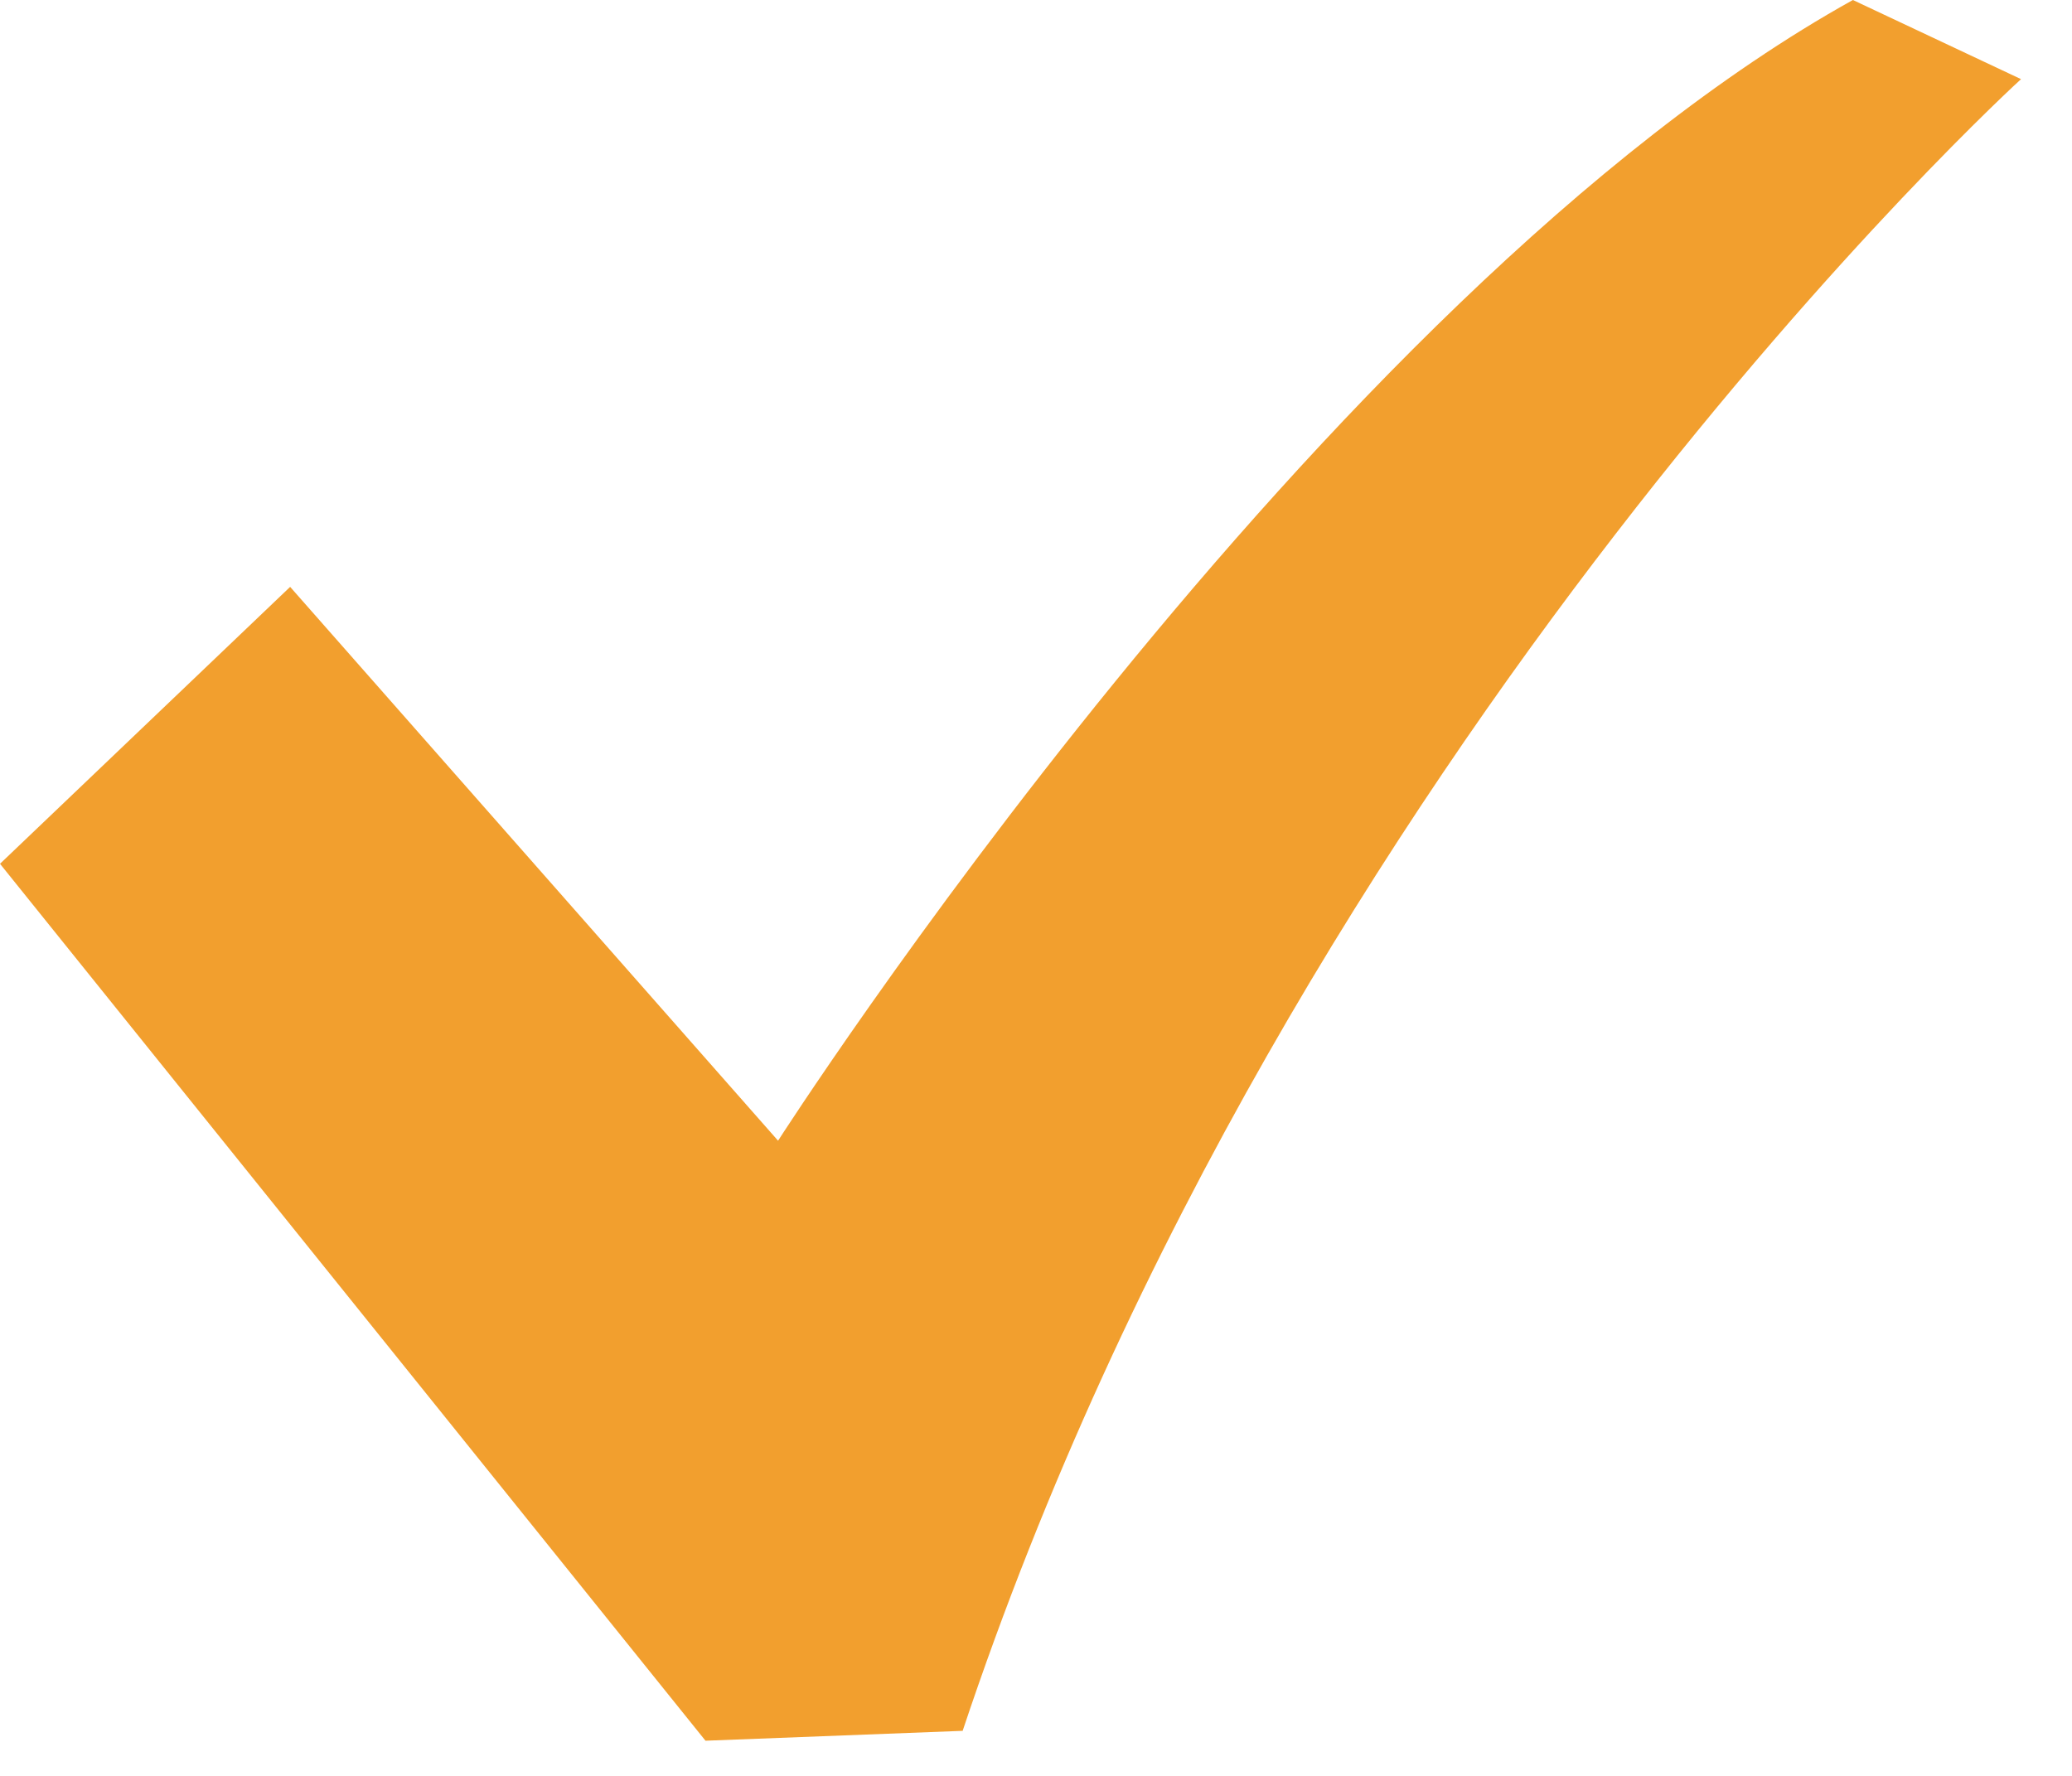 <svg width="35" height="30" viewBox="0 0 35 30" fill="none" xmlns="http://www.w3.org/2000/svg">
<path d="M31.299 0C22.276 5.012 13.143 19.27 13.143 19.27L4.901 9.914L0 14.592L11.917 29.406L16.261 29.239C21.831 12.53 34.139 1.337 34.139 1.337L31.299 0Z" fill="#F29F2E"/>
</svg>
